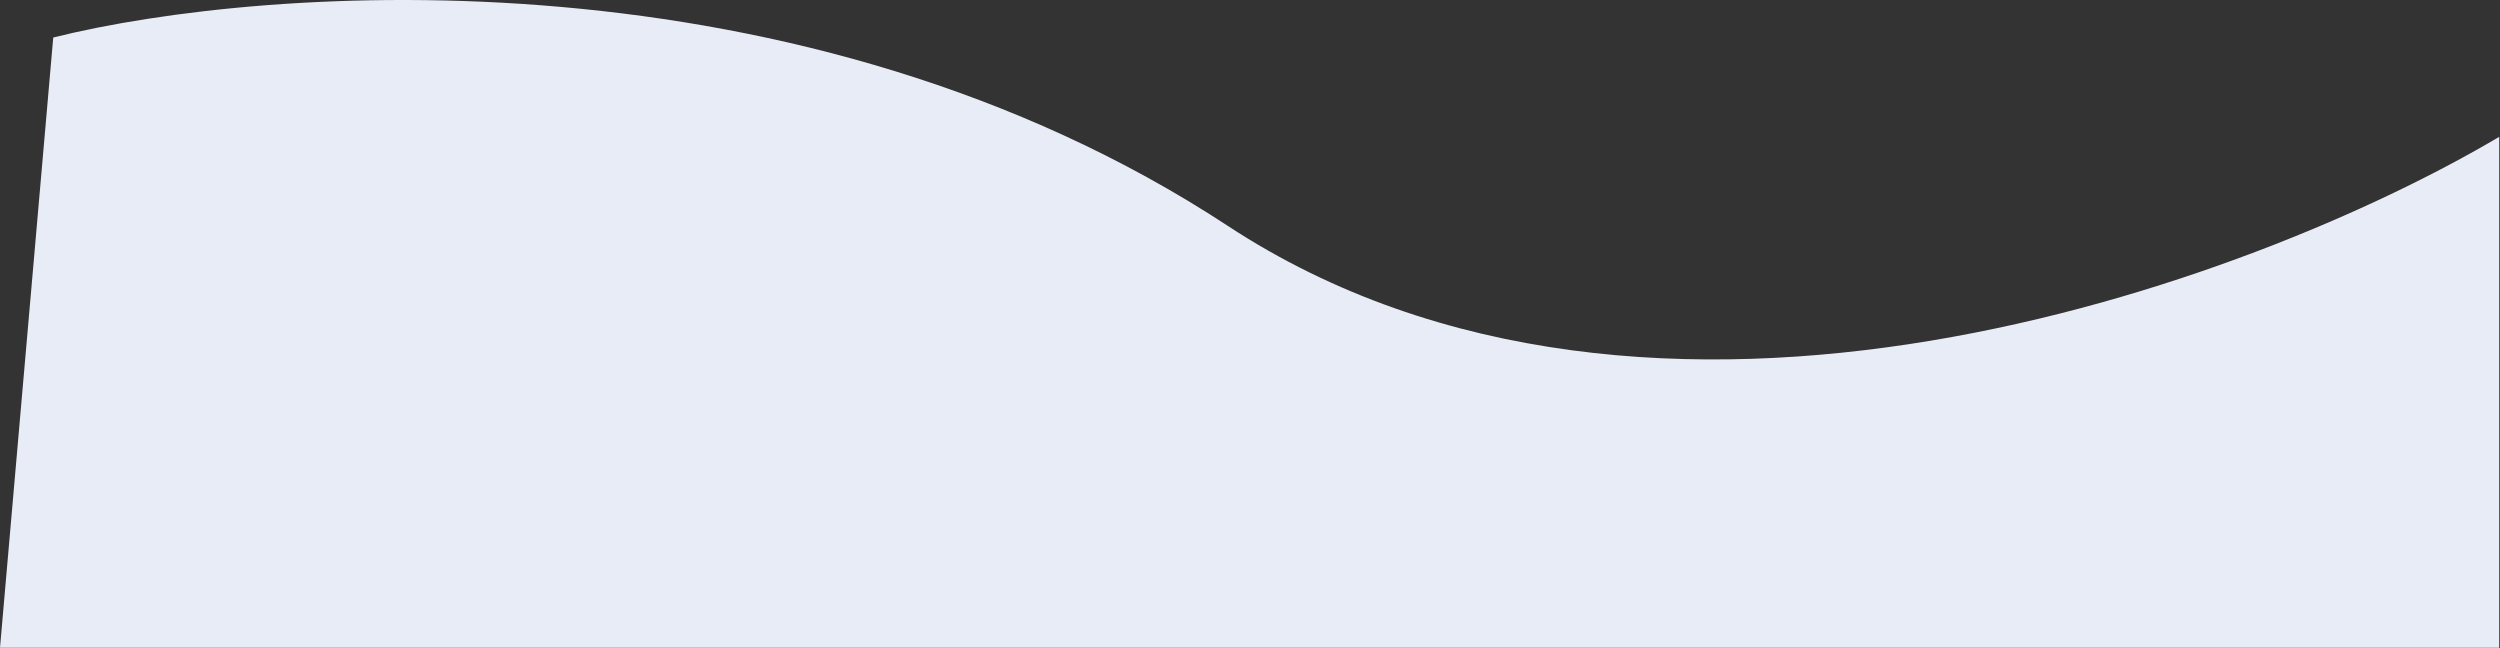 <?xml version="1.0" encoding="UTF-8"?> <svg xmlns="http://www.w3.org/2000/svg" width="1573" height="408" viewBox="0 0 1573 408" fill="none"><rect x="0" y="0" width="1573" height="408" fill="#333333" stroke="none"/> <path d="M772.5 142.104C504.9 -33.495 168.333 -10.062 33.5 23.605L0 407.604H1572.5V86.105C1417.33 177.938 1040.1 317.704 772.5 142.104Z" fill="#E7ECF7"></path> </svg> 